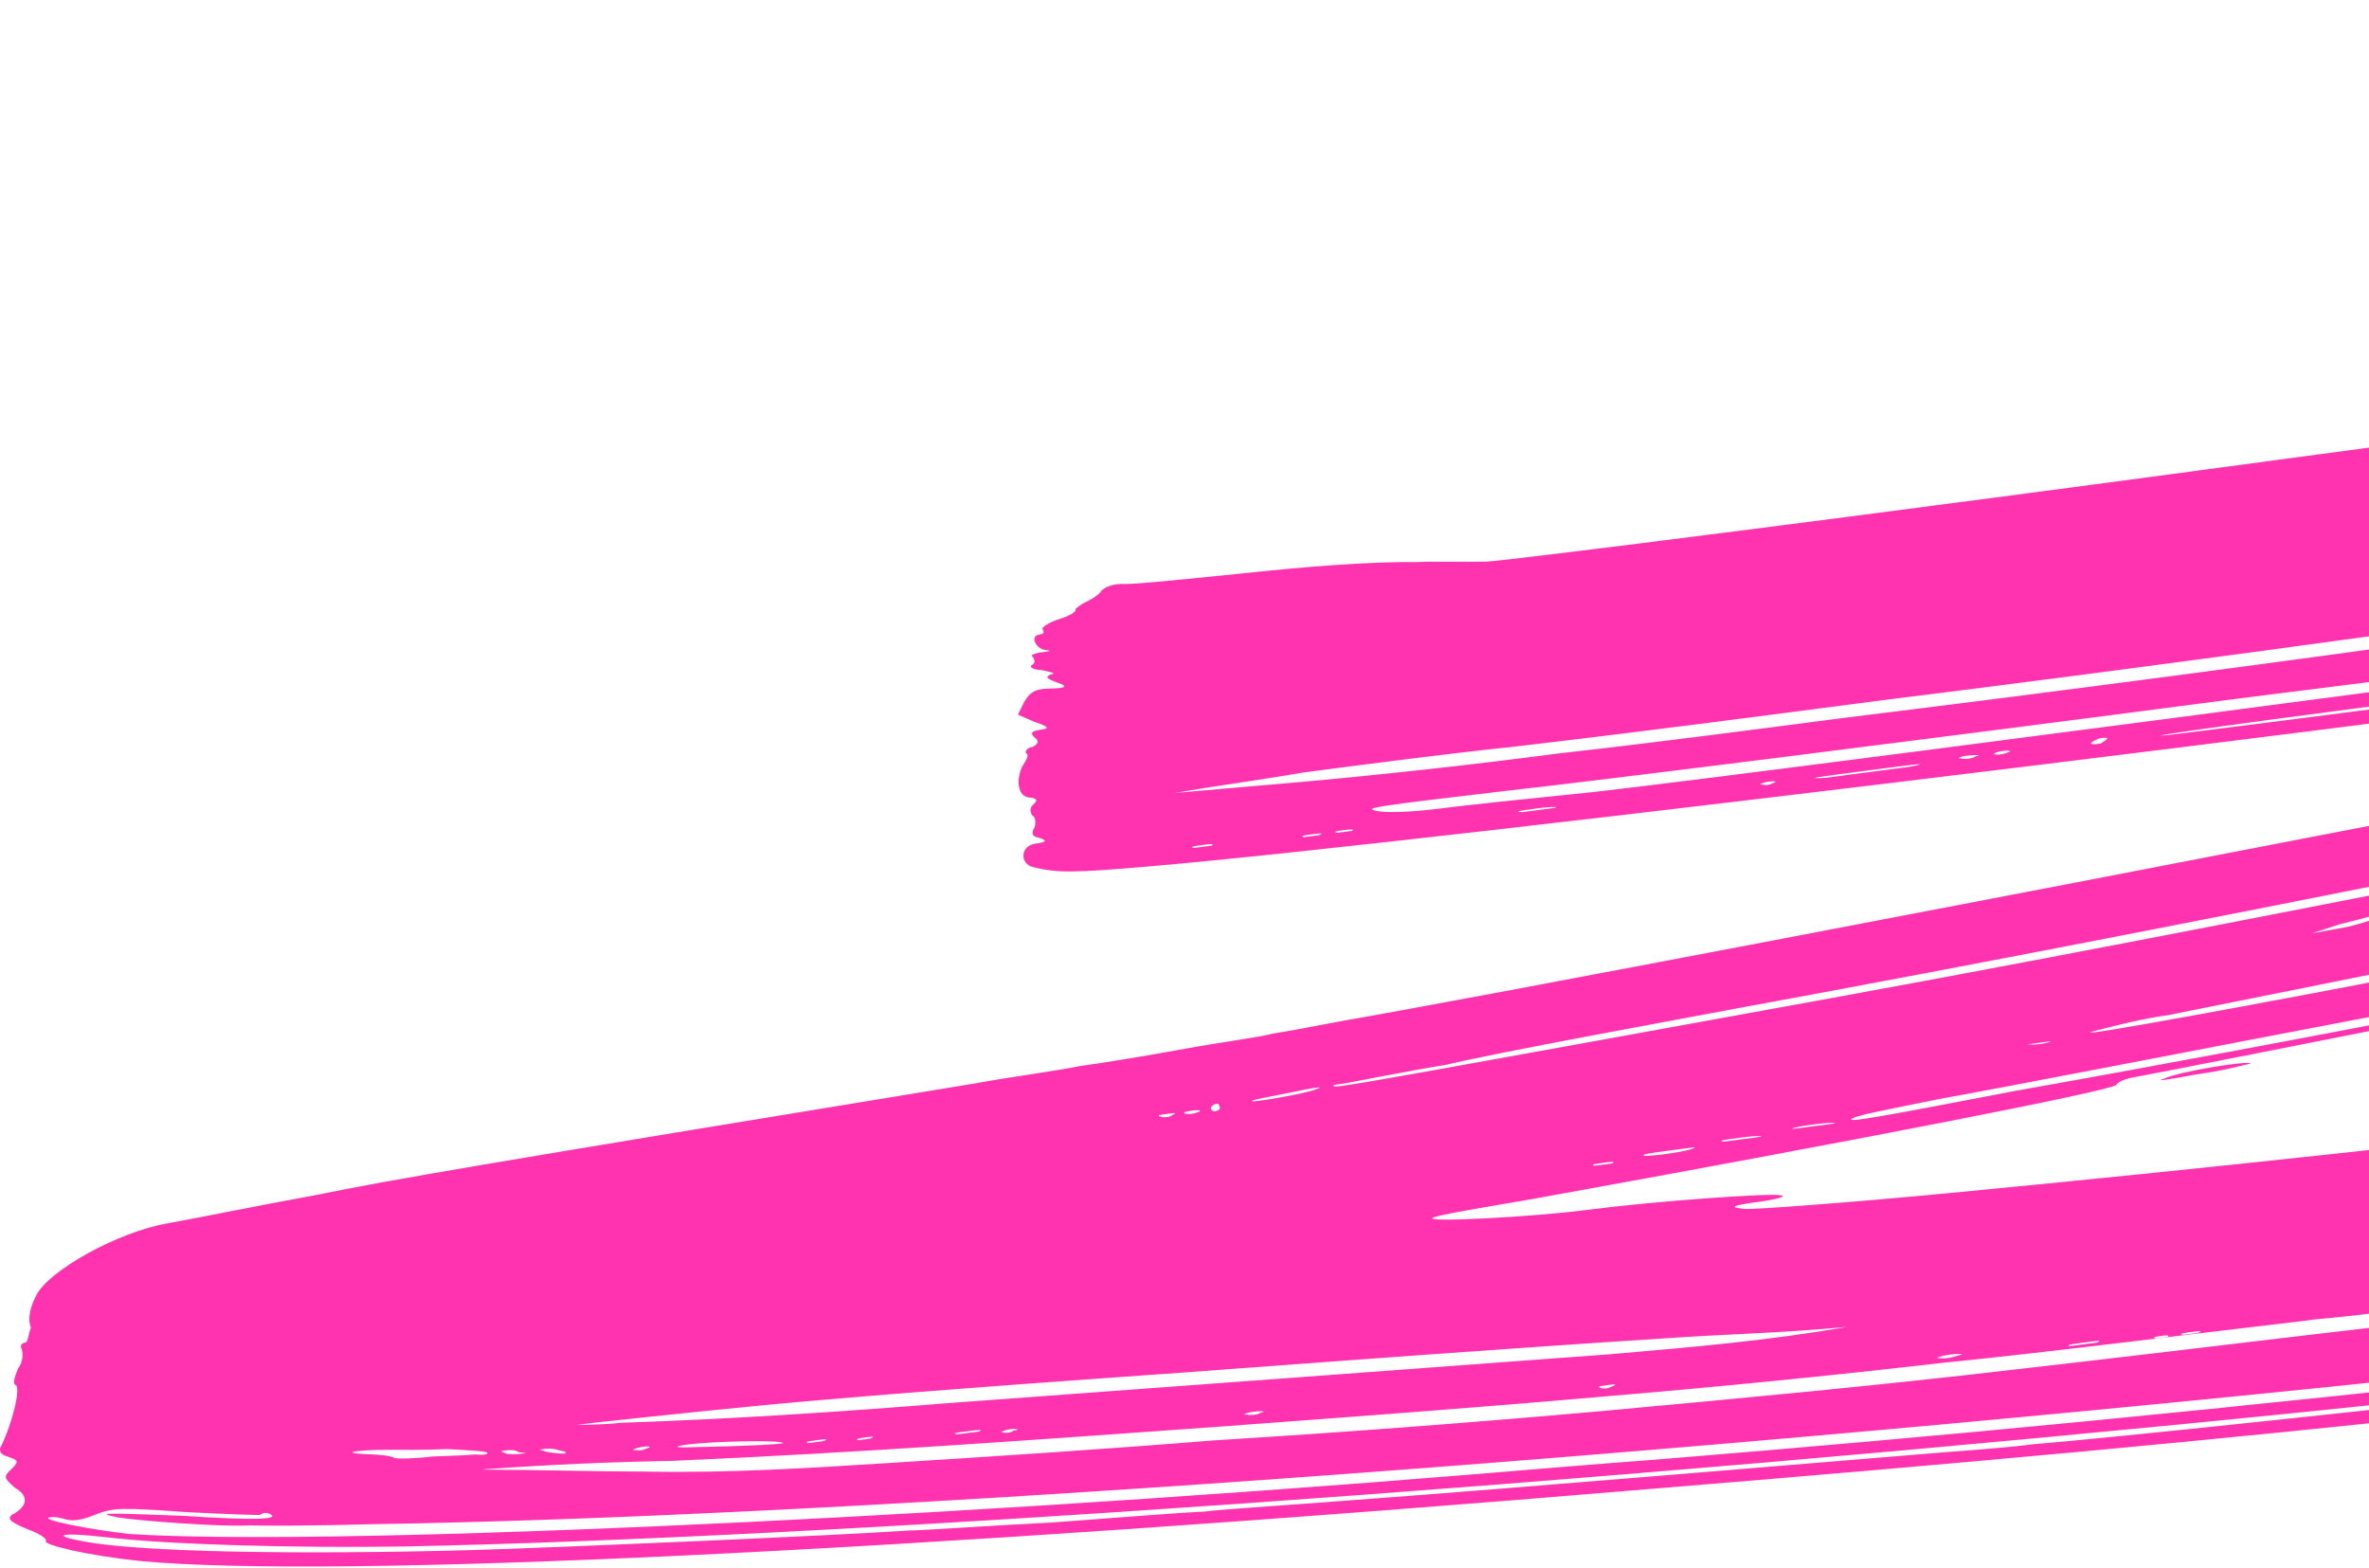 <svg xmlns="http://www.w3.org/2000/svg" width="488" height="323" viewBox="0 0 488 323" fill="none"><path d="M2.374 312.167C6.08 310.201 5.741 308.023 3.073 306.521C0.87 304.59 0.714 304.241 2.092 302.949C3.928 301.224 3.772 300.875 2.219 300.339C0.655 299.807 -0.121 299.537 0.016 298.408C2.742 292.866 4.208 286.008 3.266 285.392C2.489 285.127 3.091 283.565 3.693 282.003C4.915 280.363 4.732 278.535 4.412 277.835C4.092 277.136 4.557 276.703 5.178 276.624C5.798 276.545 5.779 275.067 6.381 273.505C5.584 271.761 6.322 269.071 7.382 267.076C9.643 261.966 24.297 253.75 34.689 252.018C41.977 250.691 51.583 248.693 65.537 246.128C80.569 243.045 99.482 239.827 201.026 223.19C207.693 221.946 217.62 220.643 222.423 219.646C227.383 218.994 237.154 217.346 244.434 216.019C251.721 214.692 260.406 213.556 262.106 212.959C263.96 212.717 270.626 211.473 276.68 210.31C303.494 205.686 419.576 183.434 478.159 172.057C513.804 165.16 544.643 159.268 545.885 159.105C547.912 159.213 549.146 159.05 548.982 158.7C548.818 158.35 552.232 157.163 556.57 156.594C561.374 155.593 567.419 154.434 569.739 153.758C573.457 153.269 574.077 153.19 572.387 153.782C570.224 154.803 570.844 154.724 573.941 154.318C575.803 154.076 577.045 153.913 576.269 153.643C575.171 152.678 580.897 150.815 587.418 150.704C591.928 150.486 592.542 150.402 589.746 150.029C587.563 149.571 588.184 149.492 592.686 149.274C595.791 148.869 598.111 148.193 597.955 147.844C597.791 147.494 600.903 147.09 604.777 146.95C609.115 146.382 610.979 146.135 609.581 145.949C608.019 145.412 609.882 145.166 614.385 144.948C619.965 144.217 621.207 144.054 619.189 143.946C617.162 143.838 619.49 143.163 625.225 142.786C631.591 142.321 634.075 141.996 632.513 141.459C631.107 141.272 631.573 140.839 633.279 140.248C634.978 139.656 635.755 139.921 635.454 140.704C634.988 141.137 635.618 141.054 636.54 140.192C637.461 139.334 639.945 139.009 643.671 138.52C648.174 138.298 649.416 138.135 647.388 138.031C645.826 137.495 647.068 137.332 651.571 137.114C655.909 136.545 657.773 136.299 656.995 136.033C656.055 135.413 657.297 135.25 661.799 135.032C665.681 134.893 666.923 134.73 665.982 134.114C665.04 133.498 666.283 133.331 670.164 133.197C674.045 133.062 675.124 132.545 674.968 132.195C674.811 131.85 675.889 131.338 677.295 131.525C679.935 131.548 720.527 122.527 754.288 114.398L769.456 110.191L742.323 114.116C727.592 116.416 679.975 123.026 636.868 129.418C523.192 145.428 294.078 173.6 237.124 178.469C220.675 179.883 218.034 179.864 212.892 178.684C209.924 177.96 210.194 174.226 213.299 173.817C215.775 173.49 215.619 173.141 214.057 172.605C212.659 172.418 212.339 171.719 213.096 170.511C213.397 169.728 213.377 168.254 212.6 167.984C212.28 167.285 211.96 166.585 212.882 165.723C213.803 164.865 213.647 164.516 212.241 164.329C209.593 164.304 209.242 160.65 210.602 157.876C211.359 156.668 212.125 155.457 211.341 155.186C211.177 154.836 211.486 154.053 212.728 153.891C213.813 153.383 214.115 152.6 213.173 151.984C212.076 151.019 212.532 150.59 214.396 150.343C216.259 150.097 216.102 149.752 212.971 148.674L209.691 147.251L211.05 144.482C212.574 142.058 213.816 141.895 217.077 141.84C219.665 141.747 219.919 141.345 217.841 140.633C215.495 139.825 215.339 139.476 216.417 138.963C217.659 138.8 216.882 138.534 214.698 138.082C212.672 137.973 211.738 137.358 212.816 136.846C213.282 136.413 213.118 136.063 212.797 135.368C212.012 135.097 213.098 134.585 214.34 134.422C216.203 134.18 216.816 134.095 215.426 133.91C213.4 133.802 212.127 131.009 213.989 130.767C215.223 130.604 215.067 130.254 214.746 129.559C214.582 129.209 216.133 128.264 217.832 127.672C220.152 126.996 221.694 126.055 221.538 125.706C221.374 125.356 222.46 124.844 222.917 124.414C224.003 123.902 226.167 122.877 226.924 121.669C227.846 120.807 229.553 120.211 231.564 120.318C233.59 120.426 246.15 119.146 259.346 117.788C274.398 116.183 286.663 115.691 291.33 115.818C295.833 115.6 302.52 115.83 306.4 115.696C310.903 115.477 385.509 106.07 471.594 94.42C635.217 72.606 649.335 70.386 767.473 51.202C823.749 41.973 940.334 22.254 982.956 14.816C1027.45 7.133 1065.75 1.747 1077.4 1.33C1080.67 1.276 1085.01 0.703 1085.63 0.624C1086.71 0.111 1089.97 0.055 1093.23 6.07088e-06C1097.89 0.127 1098.06 0.477 1096.06 1.852C1093.89 2.872 1094.71 6.098 1096.57 5.856C1097.19 5.777 1098.6 5.964 1100.15 6.5C1101.71 7.037 1101.88 7.387 1101.26 7.471C1100.01 7.633 1099.56 8.063 1100.03 9.111C1100.2 9.461 1099.89 10.244 1099.27 10.323C1098.85 10.376 1099.01 10.724 1099.74 11.367C1101.31 11.904 1101.47 12.254 1100.23 12.417C1098.99 12.579 1097.9 13.092 1098.22 13.791C1098.54 14.486 1099.32 14.756 1099.94 14.672C1100.56 14.593 1101.5 15.209 1101.36 16.342C1101.06 17.121 1100.76 17.899 1100.14 17.983C1099.73 18.036 1099.58 18.179 1099.68 18.412C1100.46 18.682 1098.76 19.274 1096.9 19.516C1089.92 20.061 1091.33 21.725 1098.48 21.531C1104.38 21.006 1105.54 22.583 1101.96 26.259C1101.15 27.356 1101.83 27.885 1104.01 27.845C1108.05 28.055 1109.15 29.021 1106.67 29.347C1104.82 29.59 1102.04 32.176 1101.6 34.087C1101.62 35.565 1102.24 35.481 1105.19 34.727L1109.37 33.809L1107.53 35.534C1105.39 38.037 1105.41 39.515 1107.59 39.968C1109.62 40.076 1110.26 41.475 1108.39 41.717C1106.53 41.959 1103.47 45.324 1103.33 46.453C1103.65 47.152 1104.13 48.202 1103.99 49.329C1104.47 50.379 1103.71 51.591 1102.63 52.103C1101.86 53.31 1101.41 53.744 1102.97 54.281C1104.69 55.162 1104.85 55.512 1100.67 56.434C1098.18 56.76 1090.9 58.083 1084.54 58.548C1073.21 59.66 1028.86 66.214 1000.34 71.435C989.953 73.162 980.51 75.515 974.163 77.458C951.883 84.819 927.428 91.728 926.651 91.458C926.651 91.458 925.41 91.621 924.945 92.049C922.645 94.203 853.746 113.228 788.399 129.938C756.655 138.174 745.67 141.463 749.388 140.974C752.028 140.998 754.512 140.672 754.348 140.322C754.813 139.889 760.073 138.463 766.119 137.299C781.607 133.787 806.391 127.578 834.572 120.18C847.585 116.994 858.735 114.051 858.891 114.4C860.289 114.586 857.503 115.695 846.354 118.635C840.938 119.716 836.29 121.066 835.212 121.579C830.572 122.931 758.714 141.233 755.773 141.988C753.911 142.23 748.029 143.744 742.303 145.607C736.266 146.768 730.997 148.202 729.135 148.444C728.514 148.523 727.436 149.036 727.592 149.385C727.756 149.735 727.291 150.168 726.67 150.247C726.05 150.327 725.264 150.06 725.566 149.277C726.03 148.849 725.409 148.932 723.703 149.519C720.461 151.057 692.124 158.105 665.944 164.123C652.611 166.61 640.684 169.283 638.977 169.879C636.657 170.555 635.88 170.285 636.337 169.856C636.802 169.423 635.552 169.585 634.009 170.531C631.853 171.556 629.525 172.231 627.05 172.553C625.808 172.716 616.201 174.714 605.973 176.796C595.745 178.877 585.06 181.388 581.955 181.798C577.151 182.799 566.923 184.876 550.193 188.551C545.855 189.12 462.787 205.932 446.514 209.173C441.555 209.825 435.666 211.334 432.725 212.089C422.661 214.521 448.233 210.055 491.164 201.84C513.475 197.433 533.63 194.053 536.278 194.077C540.16 193.938 540.781 193.855 538.598 193.402C537.044 192.866 538.278 192.702 542.78 192.484C546.67 192.346 549.766 191.94 550.852 191.428C551.318 190.995 554.25 190.24 557.355 189.835C573.94 187.292 578.908 186.641 578.123 186.37C577.346 186.104 580.13 185 584.47 184.427C591.912 183.454 663.966 168.457 705.637 158.918C737.398 152.164 772.858 143.444 806.472 134.966C820.719 131.617 832.498 128.594 832.498 128.594C833.282 128.865 831.111 129.885 810.518 135.177C801.231 137.875 792.557 140.492 792.721 140.842C792.265 141.272 791.023 141.434 790.401 141.518C789.617 141.247 788.375 141.41 787.305 141.924C786.839 142.357 781.122 144.216 774.612 145.809C768.11 147.402 763.47 148.754 763.626 149.103C764.41 149.374 762.082 150.049 759.299 151.148C754.495 152.15 753.875 152.229 754.175 151.45C754.155 149.972 753.534 150.056 751.691 151.776C750.777 152.639 744.431 154.582 737.92 156.174C726.158 159.198 724.916 159.361 725.052 158.232C725.148 157.48 724.942 157.507 724.432 158.311C723.208 159.957 706.014 164.056 660.462 173.73C634.91 179.669 580.985 191.182 574.783 191.997C572.463 192.673 567.04 193.748 562.856 194.671C557.896 195.323 553.249 196.669 551.386 196.915C549.532 197.158 538.217 199.752 526.127 202.075C514.044 204.4 501.332 206.807 498.391 207.562C448.793 217.025 414.392 223.755 399.205 226.484C389.598 228.482 381.068 229.972 381.388 230.671C381.552 231.021 385.278 230.533 414.876 224.804C446.493 219.179 477.962 213.204 496.091 209.716C506.319 207.634 549.707 198.985 554.511 197.984C563.04 196.499 581.953 193.281 580.867 193.793C579.789 194.306 447.754 220.494 439.846 221.9C438.604 222.063 436.277 222.733 435.984 223.517C434.596 224.812 382.066 235.031 315.255 247.115C305.492 248.763 296.342 250.332 295.264 250.845C292.479 251.949 315.614 250.77 327.396 249.224C341.049 247.437 365.261 245.745 366.824 246.277C368.222 246.463 365.902 247.139 362.184 247.628C356.604 248.359 356.138 248.792 359.555 249.086C361.581 249.194 380.671 247.799 401.458 245.817C505.419 235.898 628.905 221.192 733.737 205.978C799.183 196.658 875.476 185.182 909.741 179.581C916.399 178.337 937.796 174.793 956.253 172.005C975.166 168.787 994.701 165.486 999.66 164.834C1046.47 156.475 1082.28 149.933 1106.62 145.635C1141.81 139.171 1137 140.172 1154.22 137.542L1168.33 135.321L1157.02 137.916L1145.55 140.161L1156.1 138.778L1166.48 137.046L1158.12 138.881C1152.07 140.045 1147.73 140.613 1145.71 140.505C1143.69 140.398 1139.96 140.886 1138.27 141.478L1134.08 142.396L1138.42 141.828C1144.62 141.013 1145.57 141.629 1140.14 142.709C1136.57 143.547 1137.19 143.463 1143.4 142.654C1155.65 140.679 1199.36 132.73 1215.01 129.568C1230.82 126.756 1240.13 125.536 1230.68 127.884L1225.26 128.964L1232.24 128.42C1236.58 127.852 1240.31 127.363 1241.55 127.201C1245.73 126.283 1270.39 122.68 1269.3 123.192C1268.68 123.271 1253.04 126.434 1192.75 138.407C1189.19 139.246 1162.68 144.569 1134.33 150.139C1105.96 155.704 1085.52 159.868 1087.38 159.626C1090.48 159.222 1101.49 157.405 1112.96 155.161C1125.04 152.836 1137.92 150.779 1142.1 149.862C1146.28 148.944 1156.05 147.291 1164.41 145.455C1172.32 144.049 1182.25 142.746 1186.75 142.528C1192.49 142.147 1194.81 141.471 1196.36 140.53C1197.38 139.902 1197.79 139.847 1197.6 140.367C1196.68 141.225 1197.45 141.495 1200.39 140.74C1202.1 140.149 1209.38 138.826 1216.21 137.928C1222.87 136.684 1230.78 135.278 1233.1 134.602C1236.2 134.197 1238.06 133.95 1237.6 134.384C1236.99 134.464 1217.76 138.464 1194.99 143.303C1153.3 151.36 1145.25 153.89 1179.03 147.244C1188.8 145.595 1197.95 144.026 1199.35 144.213C1200.74 144.399 1196.56 145.317 1191.14 146.402C1179.05 148.726 1172.7 150.668 1179.69 150.124C1186.51 149.23 1126.85 161.125 1056.02 174.477C1029.36 179.45 1004.56 184.182 1001.46 184.587C989.368 186.911 985.806 187.749 972.938 189.807C966.28 191.051 960.391 192.56 960.391 192.56C960.555 192.91 956.829 193.399 951.87 194.046C946.91 194.698 942.564 195.266 941.642 196.128C941.177 196.561 937.002 197.479 932.656 198.047C928.938 198.536 919.011 199.835 911.103 201.241C897.77 203.727 898.392 203.644 918.711 200.613C963.68 193.979 1043.52 180.182 1180.37 154.475C1234.31 144.439 1282.2 135.572 1287.17 134.921C1312.56 130.108 1320 129.13 1320.16 129.48C1320.64 130.524 1296.62 135.526 1278.49 139.01C1273.69 140.011 1266.4 141.334 1263.46 142.093C1260.52 142.848 1254.47 144.012 1250.29 144.93C1246.11 145.847 1238.2 147.253 1232.94 148.684L1222.87 151.116L1235.74 149.058C1242.57 148.164 1250.47 146.758 1252.34 146.511C1254.04 145.919 1255.43 146.106 1254.81 146.185C1254.35 146.618 1242.42 149.287 1228.64 152.208C1214.23 155.207 1204.16 157.639 1204.78 157.555C1205.56 157.826 1207.42 157.579 1208.04 157.499C1213.46 156.419 1249.26 149.876 1250.67 150.063C1252.07 150.25 1246.03 151.414 1238.28 153.165C1090.89 181.737 1012.62 196.07 923.319 210.733C879.291 217.983 752.138 237.607 717.397 242.16C711.973 243.24 707.79 244.158 707.169 244.242C706.867 245.025 798.368 232.293 817.903 228.991C823.327 227.911 838.678 225.532 852.324 223.739C884.891 218.73 912.024 214.805 924.9 212.748C930.937 211.587 947.531 209.041 960.242 206.638C1014.66 197.652 1070.16 188.157 1144.1 174.396C1172 169.26 1201.76 163.877 1209.82 162.82C1218.97 161.256 1228.11 159.686 1230.6 159.36C1233.54 158.606 1243.92 156.873 1253.23 155.654L1270.44 153.028L1244.56 158.272C1225.51 162.623 1220.87 163.969 1226.45 163.238C1233.27 162.344 1232.81 162.773 1221.34 165.018C1214.84 166.611 1206.47 168.451 1202.91 169.285L1195.78 170.956L1202.6 170.062C1206.32 169.573 1209.59 169.519 1209.75 169.868C1209.91 170.218 1215.65 169.836 1221.69 168.672C1231.62 167.373 1232.24 167.29 1225.74 168.883C1208.38 172.637 1078.97 197.375 1027.82 206.298C974.964 215.816 934.654 222.577 904.735 227.611L871.712 233.049L899.467 229.041C914.975 227.006 926.764 225.466 925.687 225.974C923.524 226.995 869.569 235.548 792.497 246.763C731.391 255.51 597.222 272.718 529.739 280.453C358.142 299.233 177.469 312.543 75.574 314.047C64.549 314.385 53.362 314.364 51.341 314.266C45.605 314.648 27.867 313.268 24.287 312.624C19.92 311.718 20.541 311.635 37.951 312.314C52.877 313.319 57.999 313.022 55.505 311.866C54.721 311.595 54.099 311.679 53.643 312.108C53.022 312.187 46.336 311.952 38.252 311.531C25.345 310.633 23.327 310.526 19.456 312.142C16.672 313.246 14.809 313.488 13.256 312.952C12.471 312.682 11.073 312.495 10.452 312.579C7.355 312.984 18.875 315.177 26.493 316.032C63.815 318.548 183.846 313.556 304.284 303.697C311.883 303.074 328.341 301.656 341.063 300.73C401.279 295.8 452.332 290.962 543.094 280.921C585.142 276.524 778.255 251.584 828.804 244.219C865.866 238.991 935.794 227.975 966.341 222.862C977.967 220.967 992.698 218.667 999.52 217.773L1011.77 215.799L1002.16 217.797C991.776 219.529 926.05 231.106 886.818 237.354C799.381 251.779 579.592 280.21 477.185 290.664C325.122 306.148 169.584 316.899 82.916 318.63C60.703 318.947 34.745 318.275 21.518 316.678C12.493 315.641 10.173 316.316 17.336 317.595C28.864 319.789 61.343 320.346 97.064 319.37C115.24 318.838 174.552 316.248 187.283 315.323C189.923 315.347 203.275 314.338 216.783 313.679C230.128 312.67 244.1 311.582 247.982 311.443C252.321 310.875 267.692 309.969 282.286 308.798C307.741 306.943 378.047 301.064 400.861 299.185C407.227 298.721 414.826 298.097 419.172 297.529C433.758 296.357 490.236 290.439 554.622 283.114C606.597 277.414 643.358 272.964 720.757 262.454C775.974 255.216 826.074 248.285 831.646 247.553C842.031 245.821 858.003 243.358 926.389 233.283C948.564 230.006 977.404 225.485 1007.33 220.456C1025.62 217.318 1050.9 213.635 1049.2 214.227C1046.25 214.982 961.614 229.78 929.677 234.706C849.521 247.804 824.863 251.403 706.987 266.848C545.676 287.985 468.566 296.239 340.528 306.726C184.092 319.836 68.876 325.304 29.051 321.636C18.007 320.491 9.127 318.322 9.428 317.543C9.893 317.11 8.01 315.879 5.663 315.076C2.383 313.653 1.442 313.038 2.363 312.176L2.374 312.167ZM1261.93 144.517C1263.79 144.274 1264.57 144.541 1264.11 144.974C1262.88 145.137 1261.63 145.3 1260.39 145.463C1259.61 145.192 1260.07 144.763 1261.93 144.517ZM1239.93 161.104C1239.46 161.533 1236.99 161.859 1235.59 161.673C1234.35 161.835 1235.42 161.323 1237.92 160.998C1240.39 160.671 1241.18 160.942 1239.93 161.105L1239.93 161.104ZM1218.72 130.554C1219.96 130.391 1221.82 130.149 1223.06 129.986C1224.15 129.474 1223.53 129.553 1220.41 129.962C1218.56 130.204 1217.32 130.367 1218.71 130.554L1218.72 130.554ZM1238.29 166.13C1237.04 166.293 1235.19 166.536 1234.57 166.619C1233.78 166.348 1234.4 166.269 1236.27 166.027C1238.75 165.702 1239.37 165.623 1238.29 166.135L1238.29 166.13ZM1216.83 140.797C1219.31 140.47 1220.55 140.307 1218.69 140.555C1217.61 141.067 1215.12 141.392 1213.73 141.206C1212.49 141.369 1213.57 140.861 1216.83 140.801L1216.83 140.797ZM1220.44 167.358C1222.92 167.031 1223.54 166.952 1222.46 167.465C1221.22 167.628 1219.36 167.871 1218.12 168.033C1217.33 167.763 1218.59 167.6 1220.45 167.358L1220.44 167.358ZM1206.6 142.878C1209.7 142.473 1210.32 142.389 1208.46 142.636C1207.38 143.148 1204.89 143.474 1203.5 143.288C1202.26 143.451 1203.96 142.859 1206.6 142.883L1206.6 142.878ZM1208.3 153.765C1208.91 153.685 1210.15 153.522 1210.78 153.439C1211.86 152.931 1211.24 153.01 1210 153.173C1208.76 153.336 1208.14 153.416 1208.3 153.765ZM1203.86 171.387C1204.65 171.658 1205.89 171.495 1206.34 171.06C1207.43 170.548 1206.81 170.627 1205.56 170.79C1204.32 170.953 1203.7 171.032 1203.86 171.381L1203.86 171.387ZM1194.38 159.291C1195.79 159.478 1198.27 159.152 1199.34 158.639C1201.2 158.396 1199.97 158.56 1197.48 158.881C1194.39 159.287 1193.14 159.449 1194.39 159.287L1194.38 159.291ZM1189.89 172.474C1191.13 172.312 1192.37 172.148 1193.61 171.985C1194.69 171.473 1194.07 171.552 1192.2 171.798C1190.35 172.041 1189.11 172.203 1189.88 172.474L1189.89 172.474ZM1144.45 153.617C1145.68 153.453 1148.16 153.128 1150.03 152.886C1151.1 152.377 1150.49 152.457 1147.39 152.867C1144.91 153.193 1143.67 153.356 1144.44 153.621L1144.45 153.617ZM1130.49 156.187C1131.73 156.024 1134.21 155.698 1135.45 155.535C1136.53 155.022 1135.29 155.185 1132.8 155.511C1130.33 155.837 1129.71 155.916 1130.48 156.186L1130.49 156.187ZM1123.83 145.952C1125.24 146.139 1126.48 145.977 1126.93 145.547C1128.17 145.384 1127.4 145.114 1125.53 145.36C1123.67 145.602 1123.2 146.035 1123.83 145.952L1123.83 145.952ZM1072.62 161.923C1074.64 162.032 1077.74 161.622 1079.44 161.03C1081.29 160.787 1080.06 160.95 1075.71 161.518C1071.99 162.007 1070.13 162.249 1072.62 161.923ZM1056.96 165.081C1059.45 164.756 1062.54 164.35 1064.41 164.104C1066.11 163.512 1064.25 163.759 1060.53 164.243C1056.8 164.731 1054.95 164.974 1056.96 165.076L1056.96 165.081ZM993.003 35.336C995.03 35.444 997.506 35.118 998.584 34.605C1000.45 34.363 999.204 34.526 996.108 34.932C992.382 35.42 991.148 35.584 993.003 35.336ZM1075.87 209.268C1074.62 209.431 1071.53 209.836 1070.29 209.999C1068.26 209.891 1069.5 209.728 1073.23 209.244C1076.32 208.839 1077.56 208.676 1075.87 209.269L1075.87 209.268ZM924.115 67.322C908.762 69.706 893.411 72.085 878.059 74.469C865.191 76.527 852.023 79.359 839.311 81.766C837.457 82.009 836.371 82.521 835.129 82.684C837.613 82.358 840.089 82.032 842.573 81.706C867.551 78.802 891.588 75.283 916.238 71.679C928.485 69.705 940.733 67.726 952.987 65.752C969.417 62.86 985.691 59.614 1001.64 55.673C975.9 59.784 950 63.55 924.101 67.312L924.115 67.322ZM1042.39 167.731C1044.25 167.489 1046.73 167.162 1048.59 166.916C1049.68 166.404 1048.43 166.566 1045.33 166.971C1042.23 167.376 1040.99 167.539 1042.38 167.725L1042.39 167.731ZM1058.03 211.973C1062.99 211.321 1064.4 211.508 1061.91 211.829C1059.43 212.155 1056.33 212.56 1053.84 212.885C1051.82 212.782 1053.68 212.54 1058.02 211.967L1058.03 211.973ZM974.089 38.559C976.116 38.666 977.971 38.419 979.669 37.827C981.532 37.585 980.29 37.748 977.186 38.153C974.71 38.479 973.468 38.642 974.089 38.559ZM1054.87 207.944C1054.25 208.023 1054.7 207.594 1056.57 207.352C1057.82 207.189 1057.98 207.54 1057.36 207.623C1056.27 208.135 1055.65 208.215 1054.87 207.949L1054.87 207.944ZM1027.2 170.464C1028.44 170.301 1029.68 170.139 1030.31 170.059C1031.39 169.547 1030.77 169.626 1028.9 169.872C1027.04 170.114 1026.42 170.199 1027.19 170.464L1027.2 170.464ZM1040.14 210.244C1042.62 209.918 1044.03 210.105 1042.78 210.268C1041.7 210.78 1039.22 211.107 1037.82 210.92C1037.2 210.999 1037.66 210.57 1040.15 210.245L1040.14 210.244ZM955.176 41.776C956.575 41.958 959.058 41.637 960.136 41.124C961.998 40.882 960.756 41.045 958.274 41.366C955.177 41.772 953.935 41.934 955.177 41.772L955.176 41.776ZM274.993 223.858C275.777 224.129 297.011 220.231 377.147 205.66C434.809 195.14 501.138 182.002 577.693 166.787C593.338 163.624 632.852 155.115 679.024 145.362C702.421 140.444 716.376 137.874 717.16 138.145C717.945 138.415 717.481 138.839 716.395 139.352C712.833 140.19 651.028 154.583 634.133 157.908C632.271 158.15 619.722 160.908 606.554 163.744C593.999 166.496 580.829 169.338 577.733 169.743C574.784 170.497 568.29 172.091 562.857 173.171C557.433 174.251 550.775 175.495 547.825 176.254C539.925 177.661 534.501 178.741 513.122 183.767C502.902 185.849 493.907 187.768 492.51 187.581C491.889 187.66 490.803 188.172 489.561 188.335C488.476 188.843 484.914 189.681 481.974 190.436L476.248 192.3L483.536 190.973C487.098 190.134 490.495 188.95 490.96 188.517C490.803 188.172 491.425 188.089 492.202 188.354C493.142 188.975 500.422 187.647 516.703 184.406C563.817 175.269 635.871 160.272 688.545 148.926C702.178 145.661 716.589 142.661 718.453 142.415C721.393 141.66 726.817 140.58 731.001 139.657C735.027 138.39 739.21 137.473 739.986 137.743C743.567 138.382 825.654 117.998 874.107 104.614C905.686 96.028 964.657 78.306 965.735 77.793C966.036 77.01 955.031 78.826 917.204 85.261C845.276 97.652 827.597 100.706 829.323 101.593C830.108 101.864 828.858 102.026 827.167 102.619C825.305 102.861 825.141 102.511 826.227 101.998C828.227 100.623 817.834 102.355 810.098 104.112C799.569 106.972 752.029 119.498 747.226 120.495C745.528 121.087 740.104 122.168 736.24 123.789L729.73 125.382L737.638 123.976C742.597 123.328 746.787 122.411 747.245 121.978C747.701 121.548 749.401 120.952 750.643 120.789C754.825 119.871 766.752 117.198 789.665 111.23C811.508 105.776 818.95 104.803 798.979 110.011C780.241 115.056 752.68 122.374 747.42 123.805C744.936 124.131 737.192 125.887 730.846 127.829C709.011 133.284 682.829 139.307 668.575 142.656C660.674 144.062 654.328 146.005 653.086 146.168C652 146.68 670.757 143.113 672.456 142.516C673.69 142.353 674.311 142.274 674.475 142.624C674.795 143.323 667.672 144.996 658.678 146.914C649.691 148.833 640.705 150.752 638.386 151.423C634.988 152.611 634.204 152.341 633.727 151.296C633.243 150.247 628.127 150.55 625.963 151.575C624.877 152.087 625.662 152.358 628.146 152.032C630 151.789 631.406 151.977 631.563 152.321C631.883 153.021 583.391 163.449 578.423 164.101C577.802 164.18 577.025 163.914 577.318 163.13C576.997 162.436 576.221 162.165 573.28 162.92C567.856 164.001 566.935 164.858 571.894 164.211C573.756 163.969 575.162 164.156 575.318 164.505C575.482 164.856 567.109 166.69 556.881 168.772C491.951 182.096 430.427 194.229 377.112 204.181C343.166 210.481 307.979 216.945 297.915 219.377C287.532 221.104 277.924 223.107 276.682 223.27C274.82 223.512 274.198 223.596 274.975 223.861L274.993 223.858ZM1023.25 213.569C1026.35 213.164 1028.21 212.917 1025.73 213.243C1024.03 213.835 1020.93 214.24 1019.53 214.053C1017.66 214.295 1019.53 214.053 1023.24 213.564L1023.25 213.569ZM935.799 45.422C937.041 45.259 939.517 44.933 941.379 44.691C942.465 44.179 941.845 44.258 938.731 44.667C936.255 44.993 935.013 45.156 935.791 45.422L935.799 45.422ZM952.042 88.103C953.276 87.939 953.897 87.86 952.827 88.374C952.206 88.453 950.964 88.616 950.343 88.699C949.558 88.428 950.808 88.266 952.049 88.108L952.042 88.103ZM947.394 89.454C948.217 89.344 948.476 89.434 948.171 89.724C946.937 89.887 946.316 89.966 945.695 90.05C944.91 89.779 945.531 89.7 947.401 89.459L947.394 89.454ZM918.127 48.482C919.36 48.318 921.844 47.992 922.465 47.913C923.551 47.401 922.93 47.48 920.438 47.805C917.962 48.132 916.721 48.294 918.118 48.481L918.127 48.482ZM937.486 92.235C938.72 92.071 939.34 91.992 938.27 92.505C937.028 92.668 936.408 92.747 935.787 92.831C935.002 92.56 935.622 92.481 937.493 92.24L937.486 92.235ZM915.176 60.719C910.838 61.287 907.276 62.126 906.19 62.638C905.269 63.496 907.131 63.254 911.314 62.336C920.921 60.338 923.541 58.884 915.176 60.719ZM592.648 97.432C601.033 97.07 608.64 96.447 616.86 95.74C640.917 93.698 664.488 90.612 688.854 87.788C730.117 83.12 771.224 78.102 812.175 72.736C831.408 70.218 851.099 67.266 870.797 64.314C885.528 62.014 899.318 59.094 912.787 55.479C895.116 58.534 877.125 60.889 858.513 63.328C825.169 68.067 791.834 72.807 757.55 76.931C744.517 78.639 731.329 79.997 718.306 81.701L718.918 81.621C719.383 81.193 718.761 81.277 716.899 81.519C715.657 81.681 715.037 81.761 715.814 82.026C705.109 83.064 693.94 84.525 683.392 85.908C661.519 88.402 639.481 90.551 618.557 93.662C609.864 94.802 601.343 96.288 592.657 97.428L592.648 97.432ZM981.339 216.838C985.057 216.349 986.299 216.186 984.444 216.433C982.737 217.024 979.64 217.434 978.242 217.248C976.379 217.49 978.242 217.248 981.338 216.842L981.339 216.838ZM922.638 97.141C921.552 97.653 919.241 98.33 917.999 98.493C916.136 98.734 915.972 98.384 918.3 97.709C922.318 96.442 926.044 95.953 922.638 97.141ZM896.116 52.109C897.358 51.946 899.834 51.62 901.696 51.378C902.782 50.866 902.162 50.945 899.048 51.354C896.573 51.68 895.331 51.843 896.108 52.108L896.116 52.109ZM894.557 64.528C895.963 64.715 899.067 64.31 900.759 63.713C902.621 63.471 901.379 63.634 897.662 64.119C894.558 64.523 892.702 64.771 894.558 64.523L894.557 64.528ZM913.031 99.144C914.273 98.981 914.437 99.331 912.729 99.927C911.643 100.439 909.953 101.032 908.711 101.194C907.883 101.303 907.983 101.042 909.012 100.411C910.711 99.819 912.41 99.223 913.031 99.144ZM958.708 220.545C964.289 219.813 966.773 219.488 963.047 219.976C960.727 220.652 955.759 221.303 953.12 221.275C950.023 221.68 953.12 221.275 958.7 220.544L958.708 220.545ZM850.856 72.483C855.194 71.914 865.578 70.182 874.108 68.692C882.793 67.556 889.917 65.879 889.761 65.53C889.597 65.18 879.057 66.563 854.874 71.215C845.724 72.784 829.759 75.247 820.609 76.816C811.303 78.036 803.394 79.442 802.152 79.605C801.54 79.684 801.076 80.113 801.231 80.462C801.395 80.812 803.871 80.486 807.588 80.001C810.537 79.247 820.3 77.594 828.208 76.192C836.272 75.136 846.656 73.403 850.847 72.486L850.856 72.483ZM876.575 55.405C877.817 55.242 880.292 54.916 882.155 54.674C883.861 54.083 882.62 54.241 878.894 54.73C875.79 55.134 874.556 55.298 876.566 55.405L876.575 55.405ZM894.156 105.322C883.162 108.611 860.249 114.578 861.171 113.716C862.256 113.208 870.458 111.019 879.745 108.321C898.482 103.276 905.77 101.949 894.156 105.322ZM937.932 224.009C943.512 223.278 945.996 222.952 942.892 223.357C939.951 224.111 934.991 224.763 932.343 224.739C929.867 225.065 932.343 224.739 937.924 224.008L937.932 224.009ZM860.766 58.218C862.172 58.405 864.034 58.163 864.492 57.73C864.949 57.296 864.328 57.38 862.465 57.622C860.603 57.864 859.981 57.947 860.759 58.213L860.766 58.218ZM855.186 58.949C855.962 59.219 857.204 59.057 857.662 58.623C858.748 58.111 858.127 58.19 856.877 58.352C855.023 58.595 854.401 58.678 855.179 58.944L855.186 58.949ZM882.775 114.955C884.017 114.793 884.637 114.713 883.559 115.226C882.939 115.305 881.697 115.468 881.084 115.553C880.299 115.282 880.919 115.203 882.782 114.961L882.775 114.955ZM877.515 116.386C879.999 116.06 879.541 116.494 877.213 117.169C875.515 117.761 873.187 118.436 871.954 118.595C869.47 118.921 869.306 118.571 872.254 117.816C873.961 117.225 876.273 116.549 877.515 116.386ZM836.892 62.092C838.918 62.2 840.774 61.953 841.852 61.44C843.094 61.278 841.688 61.09 839.212 61.417C836.728 61.742 836.263 62.171 836.884 62.092L836.892 62.092ZM868.384 119.433C868.384 119.433 867.298 119.945 866.228 120.458C863.744 120.784 863.124 120.863 862.959 120.513C863.261 119.73 868.064 118.733 868.384 119.433ZM859.862 120.923C860.482 120.844 861.268 121.11 860.803 121.543C860.337 121.976 860.038 122.75 860.038 122.75C859.417 122.83 858.474 122.218 858.319 121.869C858.154 121.519 859.241 121.007 859.862 120.923ZM853.516 122.866C854.602 122.354 855.844 122.191 856 122.54C856.157 122.885 843.928 126.342 836.961 128.368C830.294 129.611 836.477 127.319 842.987 125.726C847.627 124.375 851.652 123.112 853.516 122.866ZM876.349 207.268C880.239 207.13 885.199 206.478 888.295 206.073C891.857 205.234 889.381 205.56 882.551 206.454C876.349 207.268 873.866 207.589 876.349 207.268ZM819.841 65.068C821.239 65.254 822.481 65.092 822.938 64.662C824.18 64.5 823.403 64.229 821.532 64.475C819.677 64.718 819.212 65.151 819.833 65.067L819.841 65.068ZM814.253 65.798C815.038 66.069 815.659 65.986 816.729 65.472C817.349 65.393 817.194 65.039 815.952 65.202C814.09 65.444 813.625 65.877 814.246 65.793L814.253 65.798ZM242.057 163.37C250.285 162.663 259.127 161.872 267.355 161.166C285.047 159.584 303.202 157.579 321.186 155.218C340.584 153.045 360.439 150.444 379.672 147.925C471.191 136.676 561.915 123.674 652.475 110.326C681.48 106.155 710.476 101.984 739.473 97.812C766.15 94.316 792.05 90.55 818.407 86.355C805.675 87.284 792.487 88.643 779.921 89.918C763.172 92.111 747.042 94.229 730.285 96.421C667.945 105.331 605.14 114.67 542.8 123.581C490.845 130.759 439.509 137.858 387.242 144.337C362.427 147.591 337.606 150.84 312.015 153.824C297.585 155.345 282.698 157.296 268.424 159.166C259.903 160.652 251.209 161.792 242.067 163.362L242.057 163.37ZM813.369 105.538C812.748 105.617 813.205 105.188 815.067 104.946C816.93 104.704 817.715 104.971 816.473 105.133C816.008 105.566 814.767 105.725 813.377 105.539L813.369 105.538ZM847.508 211.789C850.156 211.814 855.116 211.162 858.056 210.407C861.161 210.002 858.677 210.328 853.097 211.059C847.516 211.79 845.032 212.116 847.516 211.79L847.508 211.789ZM795.651 81.193C794.927 81.535 795.393 81.597 797.049 81.38C798.455 81.567 799.533 81.054 799.377 80.705C798.9 79.661 797.658 79.823 795.659 81.194L795.651 81.193ZM791.002 69.584C791.778 69.854 792.4 69.771 793.478 69.258C794.098 69.179 793.942 68.829 792.7 68.992C790.846 69.235 790.381 69.663 791.002 69.584ZM786.353 82.414C782.627 82.902 781.549 83.415 783.404 83.168C785.267 82.926 788.364 82.516 790.227 82.274C792.089 82.032 790.692 81.841 786.345 82.413L786.353 82.414ZM848.907 236.414C852.175 236.36 855.893 235.87 858.213 235.195C860.697 234.869 858.834 235.116 853.253 235.847C848.293 236.499 846.431 236.741 848.915 236.415L848.907 236.414ZM768.983 73.211C770.389 73.398 772.865 73.072 773.943 72.559C775.805 72.317 774.563 72.48 772.081 72.801C768.984 73.207 767.742 73.369 768.984 73.207L768.983 73.211ZM771.942 85.413C767.596 85.981 765.74 86.228 767.596 85.981C770.244 86.005 773.34 85.6 775.668 84.925C778.144 84.598 776.91 84.762 771.95 85.414L771.942 85.413ZM779.89 99.927C782.465 98.849 781.272 98.635 776.31 99.283C772.592 99.772 751.651 102.886 729.642 106.509C646.217 119.662 580.159 129.062 460.099 144.054C395.576 152.511 328.405 160.94 310.879 162.867C282.804 166.176 280.32 166.502 283.902 167.141C286.697 167.514 291.821 167.212 296.789 166.561C301.749 165.909 315.558 164.471 328.133 163.197C370.016 158.45 636.016 123.222 680.365 116.667C748.594 106.248 776.65 101.456 779.891 99.923L779.89 99.927ZM758.124 86.855C755.028 87.26 748.982 88.424 744.178 89.425L735.658 90.911L745.121 90.037C750.081 89.385 756.754 88.147 759.074 87.471L764.334 86.041L758.133 86.855L758.124 86.855ZM747.13 77.184C747.75 77.105 748.984 76.941 749.606 76.857C750.692 76.345 749.907 76.074 748.665 76.237C747.431 76.401 746.967 76.829 747.131 77.179L747.13 77.184ZM801.918 218.503C805.18 218.443 810.14 217.791 812.458 217.12C816.184 216.631 813.7 216.957 807.499 217.772C801.918 218.503 799.434 218.828 801.918 218.503ZM742.17 77.836C742.782 77.756 743.404 77.672 744.646 77.509C745.732 76.997 744.947 76.726 743.705 76.889C741.851 77.132 741.385 77.565 742.171 77.831L742.17 77.836ZM759.442 128.53C759.278 128.18 759.744 127.747 761.598 127.504C762.84 127.341 763.004 127.691 762.539 128.124C761.297 128.287 760.063 128.451 759.442 128.53ZM752.776 129.773C752.292 128.724 752.922 128.641 755.872 129.368C757.899 129.476 757.278 129.555 755.572 130.146C754.33 130.309 752.931 130.127 752.767 129.777L752.776 129.773ZM748.129 131.119C747.972 130.774 748.274 129.991 750.136 129.749C751.05 128.887 751.214 129.237 751.534 129.936C751.398 131.065 748.613 132.169 748.129 131.119ZM722.268 137.841L718.698 138.679L721.947 137.146C722.705 135.934 725.025 135.258 725.489 134.83C736.33 132.668 742.54 131.854 743.938 132.041C744.102 132.391 740.075 133.658 734.651 134.738C729.391 136.169 724.122 137.599 722.26 137.841L722.268 137.841ZM717.979 93.966C712.398 94.697 709.906 95.022 712.398 94.697C715.038 94.72 719.997 94.073 723.102 93.664C726.043 92.909 723.568 93.231 717.979 93.966ZM686.75 117.685C628.447 126.806 600.685 130.814 521.896 141.138C479.091 146.748 444.97 151.221 445.126 151.57C446.524 151.757 624.585 128.423 653.59 124.252C686.149 119.242 730.185 111.993 730.641 111.564C731.727 111.051 723.655 112.107 686.75 117.685ZM724.46 126.816C725.081 126.737 725.702 126.653 726.944 126.49C728.03 125.978 727.41 126.057 726.16 126.22C724.297 126.462 723.676 126.545 724.453 126.811L724.46 126.816ZM711.447 130.002C713.923 129.676 718.114 128.759 719.656 127.817C721.984 127.142 722.441 126.713 720.742 127.305C718.88 127.547 715.318 128.386 712.378 129.141C708.865 130.094 708.558 130.38 711.457 129.998L711.447 130.002ZM742.218 227.437L758.347 225.324C762.537 224.407 759.433 224.811 750.126 226.031C741.442 227.167 737.716 227.655 742.226 227.438L742.218 227.437ZM691.622 98.161C687.283 98.729 686.041 98.892 687.904 98.65C689.922 98.757 693.028 98.348 695.347 97.677C697.209 97.435 695.347 97.677 691.629 98.166L691.622 98.161ZM700.599 132.163C701.383 132.434 702.005 132.35 703.083 131.837C704.317 131.674 703.548 131.404 702.298 131.566C700.436 131.808 699.97 132.241 700.592 132.158L700.599 132.163ZM729.643 228.711C730.428 228.982 731.05 228.898 732.127 228.386C732.748 228.306 732.593 227.953 731.343 228.115C729.48 228.357 729.015 228.79 729.636 228.706L729.643 228.711ZM687.187 140.216C685.789 140.03 687.023 139.866 688.273 139.704C690.136 139.462 690.757 139.379 690.3 139.812C689.679 139.892 687.816 140.138 687.195 140.217L687.187 140.216ZM701.054 167.656C701.882 167.547 702.144 167.637 701.839 167.926C700.597 168.089 699.976 168.168 698.742 168.332C698.578 167.982 699.208 167.899 701.062 167.656L701.054 167.656ZM678.201 142.135C677.416 141.864 678.037 141.785 679.907 141.544C682.391 141.218 683.004 141.139 681.934 141.652C680.692 141.815 678.829 142.057 678.208 142.141L678.201 142.135ZM694.716 169.599C693.474 169.762 654.744 178.542 642.197 181.295C639.093 181.699 624.681 184.703 610.27 187.703C596.016 191.051 583.933 193.376 583.157 193.106C582.992 192.756 587.64 191.405 593.685 190.245C683.554 171.066 697.957 168.066 694.716 169.599ZM652.077 103.715C649.593 104.04 649.136 104.469 649.749 104.39C651.155 104.577 652.397 104.414 653.475 103.901C654.717 103.738 653.94 103.468 652.068 103.714L652.077 103.715ZM637.346 106.015C634.87 106.341 633.628 106.504 634.87 106.341C636.268 106.527 638.752 106.202 639.829 105.694C641.691 105.452 640.449 105.614 637.353 106.02L637.346 106.015ZM689.788 246.526C693.056 246.471 698.016 245.82 700.957 245.065C704.053 244.659 701.577 244.986 695.376 245.796C689.796 246.527 686.692 246.932 689.796 246.527L689.788 246.526ZM645.334 147.923C646.74 148.11 649.216 147.784 650.293 147.271C651.535 147.108 650.136 146.926 647.654 147.248C645.17 147.573 644.705 148.002 645.327 147.918L645.334 147.923ZM635.891 150.271C636.675 150.542 637.297 150.459 639.151 150.216C641.315 149.191 640.539 148.921 637.433 149.33C636.191 149.493 635.105 150.005 635.89 150.276L635.891 150.271ZM637.219 253.789L668.242 249.725C677.384 248.156 670.562 249.05 653.191 251.326C635.821 253.602 628.377 254.58 637.219 253.789ZM617.762 153.76C619.161 153.942 621.644 153.621 622.101 153.192C623.343 153.029 622.566 152.759 620.074 153.083C617.598 153.41 616.512 153.922 617.754 153.759L617.762 153.76ZM399.7 280.84C376.584 283.502 353.313 285.81 329.878 287.768C303.96 290.052 278.505 291.907 252.429 293.845C214.866 296.542 176.68 299.326 138.639 300.978C125.587 301.208 112.701 301.784 99.969 302.713C99.348 302.792 98.727 302.876 98.114 302.956C98.727 302.876 99.348 302.792 99.348 302.792C110.536 302.809 121.881 303.175 133.069 303.191C150.323 303.521 166.928 302.452 183.54 301.393C205.276 300.027 227.634 298.577 249.819 296.781C276.68 295.113 303.376 293.096 329.916 290.728C358.311 288.119 387.328 285.425 415.41 282.116C457.302 277.37 498.245 272.003 539.836 268.035C566.213 265.318 592.287 263.383 618.043 260.745C633.094 259.145 647.981 257.194 663.196 255.939C635.54 255.859 608.542 258.66 581.389 261.107C554.849 263.474 529.102 266.108 502.718 268.825C494.645 269.881 485.967 271.022 477.119 271.808C477.739 271.729 477.119 271.808 475.877 271.971L474.014 272.213C449.045 275.113 424.843 278.287 399.71 280.836L399.7 280.84ZM609.096 156.378C612.036 155.623 615.142 155.214 614.978 154.864C615.899 154.006 606.284 156.004 605.215 156.513C604.293 157.375 605.535 157.212 609.097 156.374L609.096 156.378ZM575.782 115.195C577.637 114.953 580.121 114.627 581.983 114.385C583.069 113.873 581.819 114.035 578.723 114.441C575.626 114.846 573.763 115.093 575.782 115.195ZM598.083 158.189C599.325 158.026 600.559 157.863 601.801 157.7C602.267 157.267 601.637 157.35 599.783 157.593C597.92 157.835 597.299 157.918 598.076 158.184L598.083 158.189ZM589.717 160.029C590.338 159.95 592.193 159.703 592.814 159.623C593.279 159.19 592.65 159.273 590.787 159.515C589.553 159.679 588.311 159.842 589.709 160.028L589.717 160.029ZM579.489 162.111C580.11 162.031 581.965 161.784 583.207 161.621C584.293 161.109 583.673 161.188 581.181 161.513C579.326 161.756 578.705 161.84 579.482 162.105L579.489 162.111ZM612.388 244.077C613.794 244.264 615.648 244.021 616.726 243.509C617.968 243.346 617.192 243.076 614.7 243.4C612.845 243.643 611.759 244.155 612.38 244.076L612.388 244.077ZM609.757 257.014C611.784 257.122 615.502 256.633 617.201 256.036C619.677 255.71 618.443 255.873 614.097 256.441C609.759 257.009 607.896 257.251 609.758 257.009L609.757 257.014ZM606.186 244.892C606.97 245.163 608.826 244.915 609.282 244.486C610.524 244.323 609.748 244.053 607.884 244.3C606.022 244.542 605.556 244.975 606.178 244.891L606.186 244.892ZM600.451 258.233C601.236 258.504 602.478 258.341 602.935 257.908C604.169 257.744 603.401 257.475 602.151 257.637C600.909 257.799 599.823 258.312 600.444 258.228L600.451 258.233ZM558.413 166.349C559.198 166.62 560.44 166.457 560.897 166.023C562.131 165.86 561.363 165.59 560.113 165.752C558.871 165.915 557.785 166.427 558.406 166.344L558.413 166.349ZM543.846 169.003C543.846 169.003 545.252 169.191 547.271 169.293C548.505 169.13 549.125 169.051 548.969 168.701C548.029 168.081 543.526 168.304 543.846 169.003ZM555.462 263.39C556.704 263.227 557.325 263.148 558.567 262.985C558.877 262.696 558.616 262.606 557.782 262.714C555.92 262.956 555.298 263.039 555.454 263.389L555.462 263.39ZM432.851 152.066C432.231 152.145 431.145 152.658 430.687 153.091C430.852 153.441 431.472 153.362 432.714 153.199C434.257 152.253 434.722 151.825 432.86 152.067L432.851 152.066ZM445.872 222.206C449.113 220.672 463.844 218.372 463.543 219.151C462.923 219.23 458.283 220.581 452.695 221.312C446.649 222.476 443.552 222.881 445.872 222.206ZM412.375 154.752C411.133 154.915 410.669 155.343 410.669 155.343C411.453 155.614 412.695 155.451 413.773 154.938C414.394 154.859 414.239 154.505 412.367 154.751L412.375 154.752ZM404.941 155.726C403.699 155.888 403.234 156.317 403.855 156.238C404.639 156.509 406.495 156.261 406.951 155.832C408.193 155.669 407.417 155.399 404.933 155.725L404.941 155.726ZM449.649 275.032C450.891 274.869 452.133 274.706 452.754 274.627C453.832 274.114 453.219 274.194 451.348 274.44C449.485 274.682 448.872 274.766 449.641 275.031L449.649 275.032ZM420.759 214.755C417.655 215.16 416.413 215.322 417.655 215.16C419.061 215.347 421.545 215.021 422.615 214.508C424.477 214.266 423.235 214.428 420.76 214.75L420.759 214.755ZM384.621 158.76C374.694 160.059 370.968 160.548 376.091 160.25L393.461 157.974C398.265 156.973 394.547 157.462 384.621 158.76ZM444.068 275.768C444.688 275.688 445.31 275.605 446.552 275.442C446.862 275.153 446.601 275.063 445.767 275.171C443.905 275.413 443.291 275.497 444.061 275.762L444.068 275.768ZM426.377 277.344C427.619 277.182 430.095 276.855 431.957 276.613C433.042 276.106 432.422 276.185 429.317 276.594C426.841 276.92 425.599 277.083 426.376 277.349L426.377 277.344ZM364.61 161.013C362.748 161.255 362.282 161.688 362.904 161.604C363.688 161.875 364.31 161.792 365.388 161.279C366 161.199 365.844 160.849 364.603 161.008L364.61 161.013ZM399.216 279.791C400.622 279.978 401.864 279.815 403.555 279.222C404.797 279.06 404.02 278.789 401.536 279.115C399.674 279.357 398.596 279.87 399.208 279.79L399.216 279.791ZM373.277 231.715C369.56 232.204 367.853 232.795 370.337 232.47C372.191 232.227 375.297 231.818 377.159 231.576C379.022 231.334 377.625 231.143 373.277 231.715ZM358.71 234.369C354.992 234.858 353.75 235.021 355.148 235.208C357.01 234.966 360.108 234.556 361.97 234.314C363.833 234.072 362.436 233.881 358.71 234.369ZM118.813 293.58C122.074 293.52 125.335 293.465 127.819 293.139C150.497 292.389 173.467 290.859 195.66 289.064C221.736 287.126 247.189 285.275 273.273 283.337C292.982 281.868 312.072 280.473 331.789 279.004C348.237 277.59 364.695 276.172 380.503 273.364C367.936 274.639 354.884 274.869 342.162 275.794C308.936 277.922 275.882 280.406 243.44 282.809C218.608 284.58 194.395 286.273 169.717 288.398C153.889 289.733 137.596 291.496 121.924 293.18C120.69 293.344 120.07 293.423 118.828 293.586L118.813 293.58ZM316.517 166.574C313.42 166.98 311.557 167.226 313.576 167.329C314.818 167.166 317.915 166.761 319.778 166.514C321.632 166.272 320.235 166.085 316.51 166.569L316.517 166.574ZM349.103 236.367C349.723 236.288 347.249 236.61 343.523 237.099C340.426 237.504 337.942 237.83 338.72 238.095C339.504 238.366 348.803 237.146 349.111 236.368L349.103 236.367ZM330.19 239.585C328.328 239.827 327.714 239.911 328.484 240.176C329.726 240.014 330.968 239.851 332.21 239.688C332.666 239.259 332.046 239.338 330.183 239.58L330.19 239.585ZM329.695 285.94C330.479 286.211 331.101 286.127 332.179 285.614C333.257 285.102 332.635 285.185 331.394 285.343C329.532 285.585 328.91 285.669 329.688 285.935L329.695 285.94ZM276.488 171.079C275.254 171.242 274.633 171.321 275.41 171.591C276.022 171.512 277.886 171.265 278.506 171.186C278.972 170.753 278.342 170.836 276.48 171.078L276.488 171.079ZM270.286 171.893C268.431 172.136 267.81 172.22 268.587 172.485C269.829 172.323 271.063 172.159 271.684 172.08C272.77 171.568 272.149 171.647 270.278 171.893L270.286 171.893ZM247.628 174.117C245.766 174.359 245.152 174.443 245.922 174.708C247.164 174.545 249.026 174.303 249.648 174.22C250.104 173.791 249.484 173.87 247.621 174.112L247.628 174.117ZM271.267 224.347C272.965 223.755 271.103 223.996 266.307 224.998C262.124 225.916 258.407 226.405 257.942 226.834C256.856 227.346 269.103 225.372 271.267 224.347ZM250.353 228.944C250.973 228.865 251.439 228.432 251.275 228.082L250.955 227.382C250.334 227.461 249.713 227.545 249.411 228.328C249.575 228.678 249.731 229.027 250.352 228.948L250.353 228.944ZM243.988 229.404C244.772 229.675 246.014 229.512 247.092 228.999C247.403 228.711 246.934 228.648 245.686 228.812C244.444 228.975 243.824 229.054 243.98 229.403L243.988 229.404ZM239.028 230.056C239.804 230.326 241.046 230.163 241.504 229.73C242.59 229.217 241.969 229.297 240.719 229.459C238.865 229.701 238.243 229.785 239.021 230.051L239.028 230.056ZM256.593 291.445C257.991 291.632 259.233 291.469 259.69 291.04C260.932 290.877 260.155 290.607 258.284 290.853C256.429 291.095 255.964 291.528 256.585 291.445L256.593 291.445ZM206.297 295.075C207.081 295.346 208.323 295.184 208.781 294.75C210.023 294.587 209.867 294.238 207.996 294.479C206.754 294.642 206.29 295.07 206.29 295.07L206.297 295.075ZM197.292 295.512C198.534 295.349 200.388 295.106 201.63 294.944C202.715 294.436 201.473 294.599 198.99 294.92C197.128 295.162 195.886 295.325 197.284 295.511L197.292 295.512ZM176.796 296.72C177.417 296.64 178.659 296.478 179.28 296.394C180.358 295.881 179.737 295.965 178.496 296.123C177.254 296.286 176.012 296.449 176.789 296.714L176.796 296.72ZM166.55 297.319C167.792 297.156 169.034 296.993 169.646 296.913C170.732 296.401 170.112 296.48 168.248 296.727C166.386 296.969 165.764 297.052 166.542 297.318L166.55 297.319ZM143.259 298.149C153.043 297.974 162.047 297.537 161.271 297.267C160.329 296.651 146.665 296.961 141.698 297.608C138.594 298.013 138.75 298.362 143.26 298.144L143.259 298.149ZM130.372 298.729C131.778 298.916 132.398 298.837 133.476 298.324C134.088 298.244 133.932 297.895 132.692 298.053C130.829 298.295 130.364 298.728 130.364 298.728L130.372 298.729ZM112.826 299.178C114.224 299.365 115.621 299.551 116.242 299.472C116.862 299.393 116.707 299.039 115.301 298.852C113.74 298.315 112.506 298.479 111.885 298.558C110.643 298.721 111.265 298.637 112.826 299.178ZM104.433 299.535C105.839 299.722 107.081 299.559 107.693 299.479C108.936 299.316 108.314 299.4 106.917 299.209C105.977 298.589 104.735 298.752 103.493 298.914C103.079 298.967 103.393 299.174 104.433 299.535ZM75.543 299.618C78.183 299.642 80.987 300.015 81.143 300.365C81.927 300.636 85.801 300.496 88.906 300.091C92.787 299.952 96.669 299.813 97.911 299.65C99.317 299.837 100.559 299.674 100.395 299.324C100.231 298.974 96.193 298.764 92.147 298.553C87.645 298.771 82.365 298.724 79.725 298.7C73.825 298.732 69.479 299.299 75.543 299.618Z" fill="#FF33B0"></path></svg>